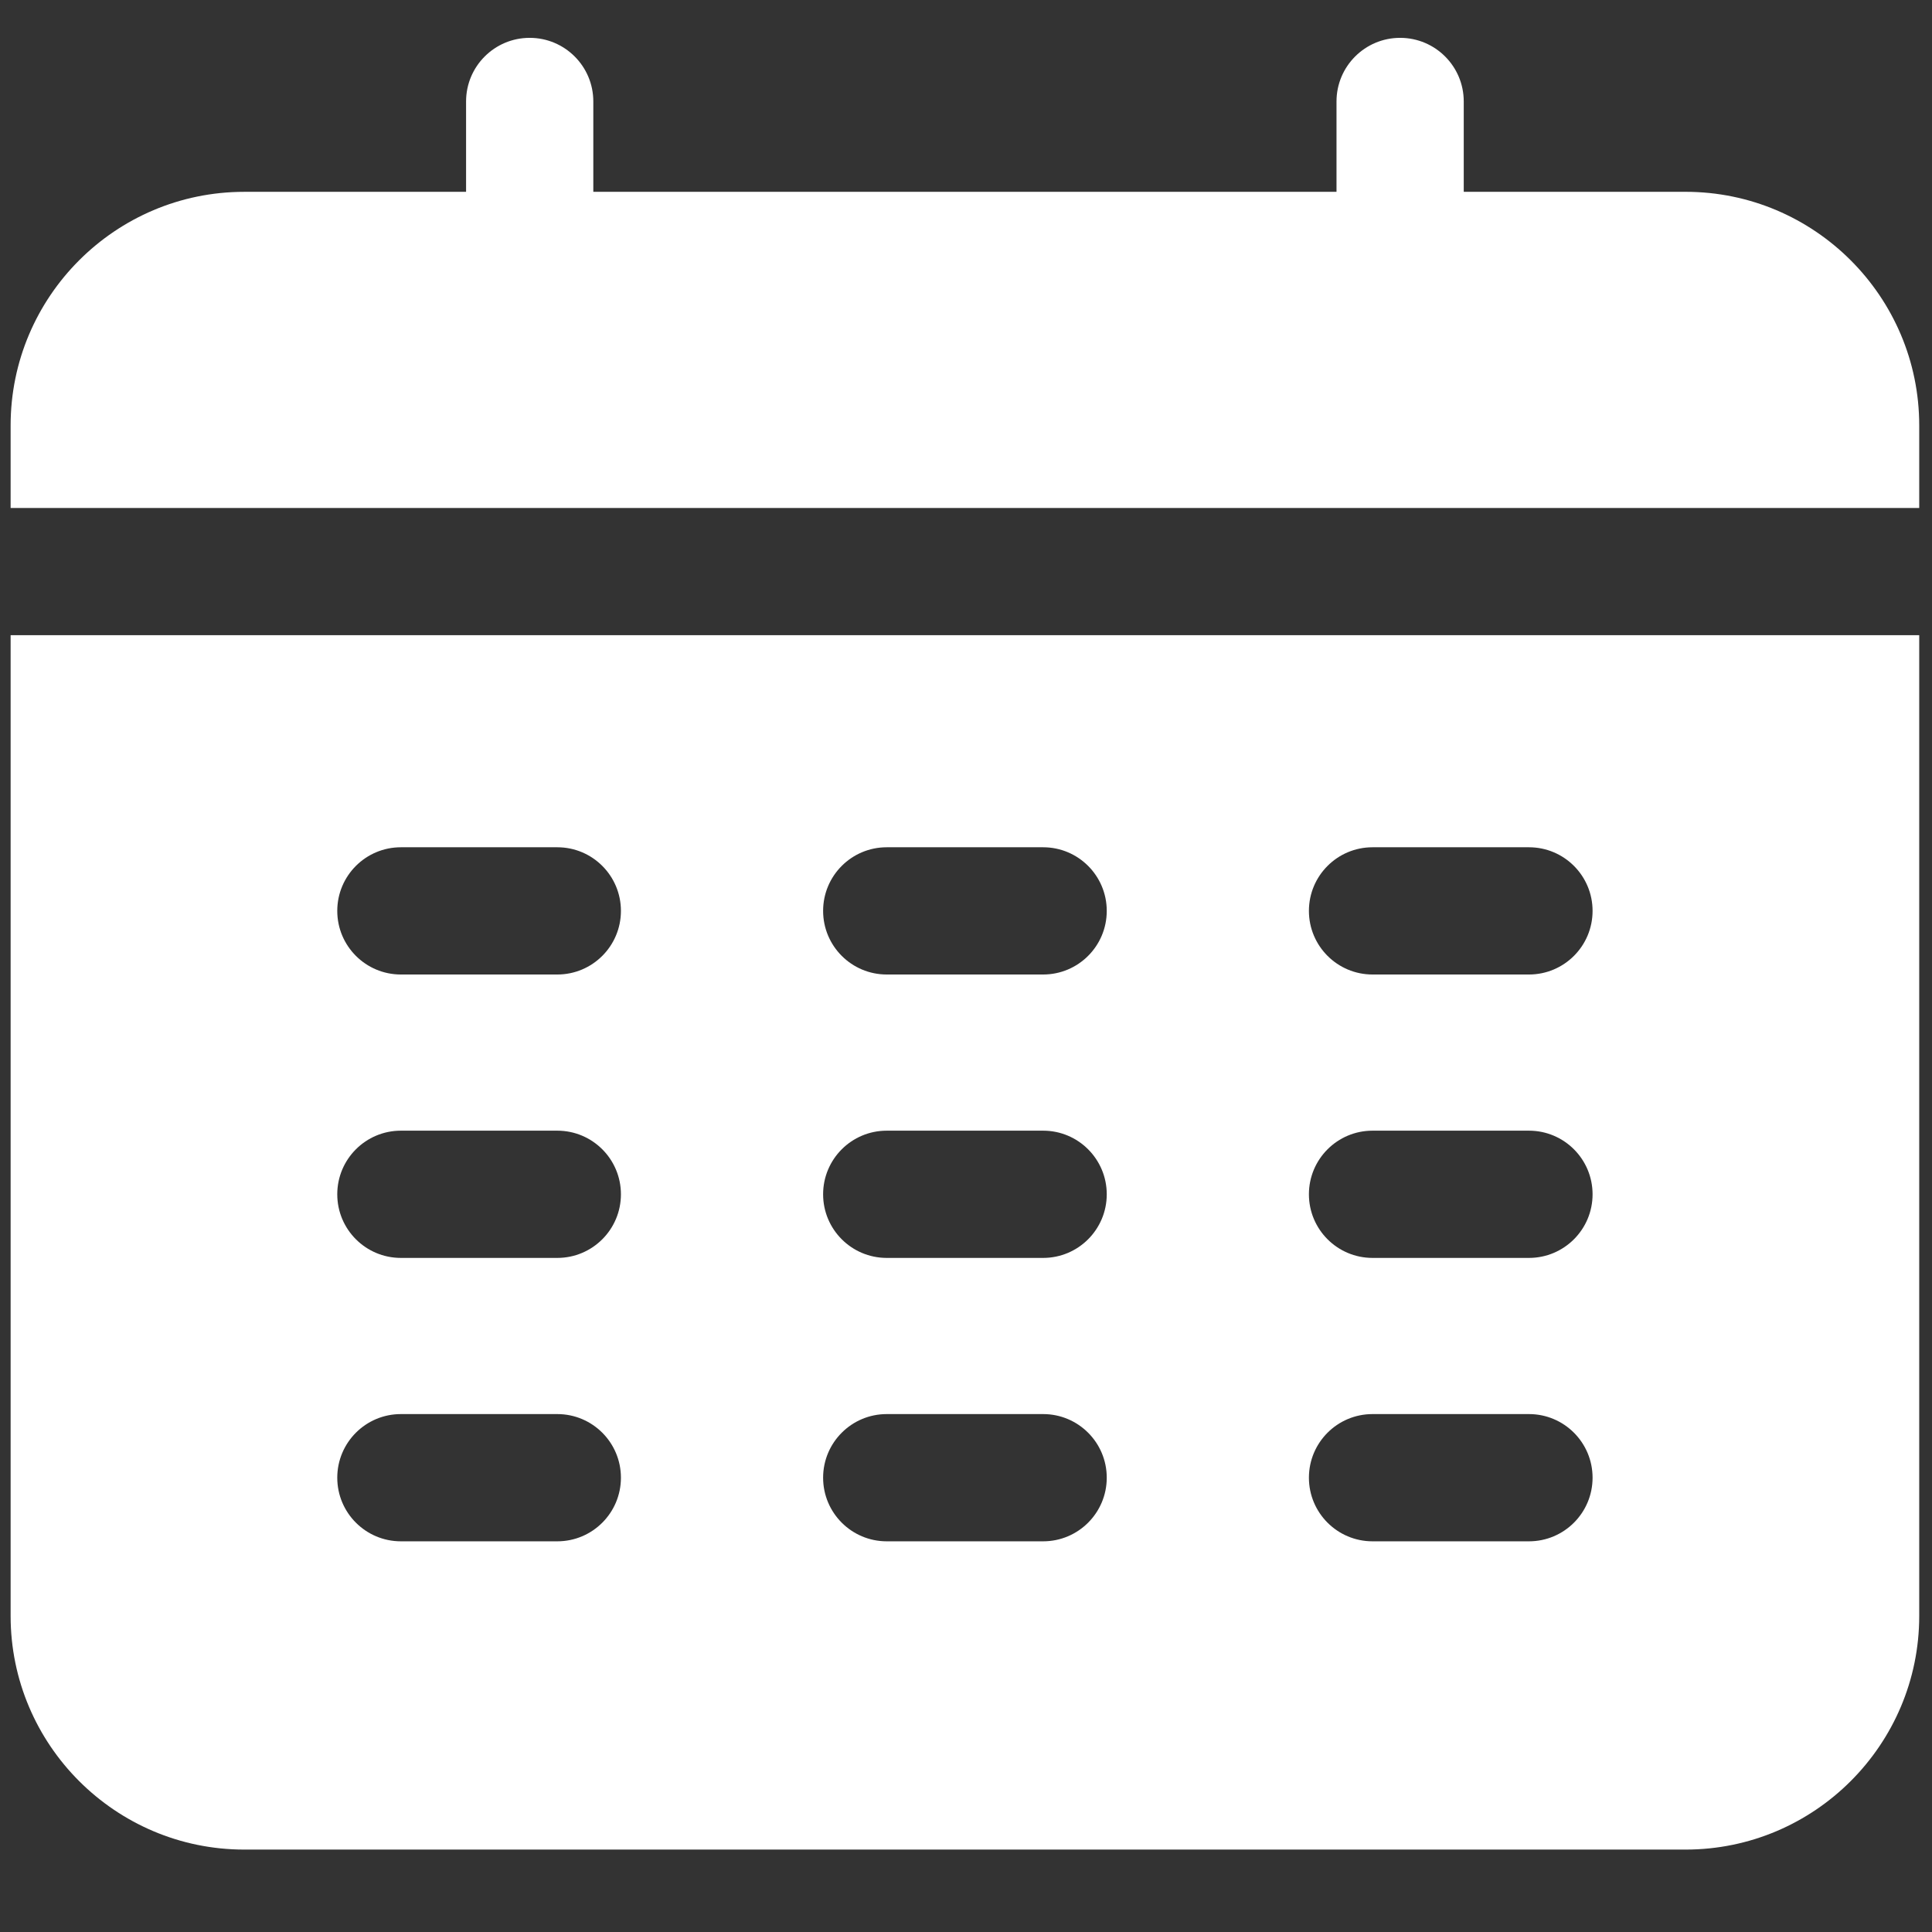 <svg xmlns="http://www.w3.org/2000/svg" xmlns:xlink="http://www.w3.org/1999/xlink" width="256" height="256" viewBox="0 0 256 256" xml:space="preserve"><rect x="0" y="0" width="256" height="256" fill="#333333" stroke="none"/><defs></defs><g style="stroke: none; stroke-width: 0; stroke-dasharray: none; stroke-linecap: butt; stroke-linejoin: miter; stroke-miterlimit: 10; fill: none; fill-rule: nonzero; opacity: 1;" transform="translate(1.407 1.407) scale(2.81 2.81)">	<path d="M 90 23.452 v -3.892 c 0 -6.074 -4.942 -11.016 -11.017 -11.016 H 68.522 V 4.284 c 0 -1.657 -1.343 -3 -3 -3 s -3 1.343 -3 3 v 4.261 H 27.477 V 4.284 c 0 -1.657 -1.343 -3 -3 -3 s -3 1.343 -3 3 v 4.261 H 11.016 C 4.942 8.545 0 13.487 0 19.561 v 3.892 H 90 z" style="stroke: none; stroke-width: 1; stroke-dasharray: none; stroke-linecap: butt; stroke-linejoin: miter; stroke-miterlimit: 10; fill: rgb(255,255,255); fill-rule: nonzero; opacity: 1;" transform=" matrix(1 0 0 1 0 0) " stroke-linecap="round"></path>	<path d="M 0 29.452 V 75.7 c 0 6.074 4.942 11.016 11.016 11.016 h 67.967 C 85.058 86.716 90 81.775 90 75.7 V 29.452 H 0 z M 25.779 72.18 h -7.376 c -1.657 0 -3 -1.343 -3 -3 s 1.343 -3 3 -3 h 7.376 c 1.657 0 3 1.343 3 3 S 27.436 72.18 25.779 72.18 z M 25.779 58.816 h -7.376 c -1.657 0 -3 -1.343 -3 -3 s 1.343 -3 3 -3 h 7.376 c 1.657 0 3 1.343 3 3 S 27.436 58.816 25.779 58.816 z M 25.779 45.452 h -7.376 c -1.657 0 -3 -1.343 -3 -3 s 1.343 -3 3 -3 h 7.376 c 1.657 0 3 1.343 3 3 S 27.436 45.452 25.779 45.452 z M 48.688 72.18 h -7.375 c -1.657 0 -3 -1.343 -3 -3 s 1.343 -3 3 -3 h 7.375 c 1.657 0 3 1.343 3 3 S 50.345 72.18 48.688 72.18 z M 48.688 58.816 h -7.375 c -1.657 0 -3 -1.343 -3 -3 s 1.343 -3 3 -3 h 7.375 c 1.657 0 3 1.343 3 3 S 50.345 58.816 48.688 58.816 z M 48.688 45.452 h -7.375 c -1.657 0 -3 -1.343 -3 -3 s 1.343 -3 3 -3 h 7.375 c 1.657 0 3 1.343 3 3 S 50.345 45.452 48.688 45.452 z M 71.597 72.18 h -7.376 c -1.657 0 -3 -1.343 -3 -3 s 1.343 -3 3 -3 h 7.376 c 1.657 0 3 1.343 3 3 S 73.254 72.18 71.597 72.18 z M 71.597 58.816 h -7.376 c -1.657 0 -3 -1.343 -3 -3 s 1.343 -3 3 -3 h 7.376 c 1.657 0 3 1.343 3 3 S 73.254 58.816 71.597 58.816 z M 71.597 45.452 h -7.376 c -1.657 0 -3 -1.343 -3 -3 s 1.343 -3 3 -3 h 7.376 c 1.657 0 3 1.343 3 3 S 73.254 45.452 71.597 45.452 z" style="stroke: none; stroke-width: 1; stroke-dasharray: none; stroke-linecap: butt; stroke-linejoin: miter; stroke-miterlimit: 10; fill: rgb(255,255,255); fill-rule: nonzero; opacity: 1;" transform=" matrix(1 0 0 1 0 0) " stroke-linecap="round"></path></g></svg>